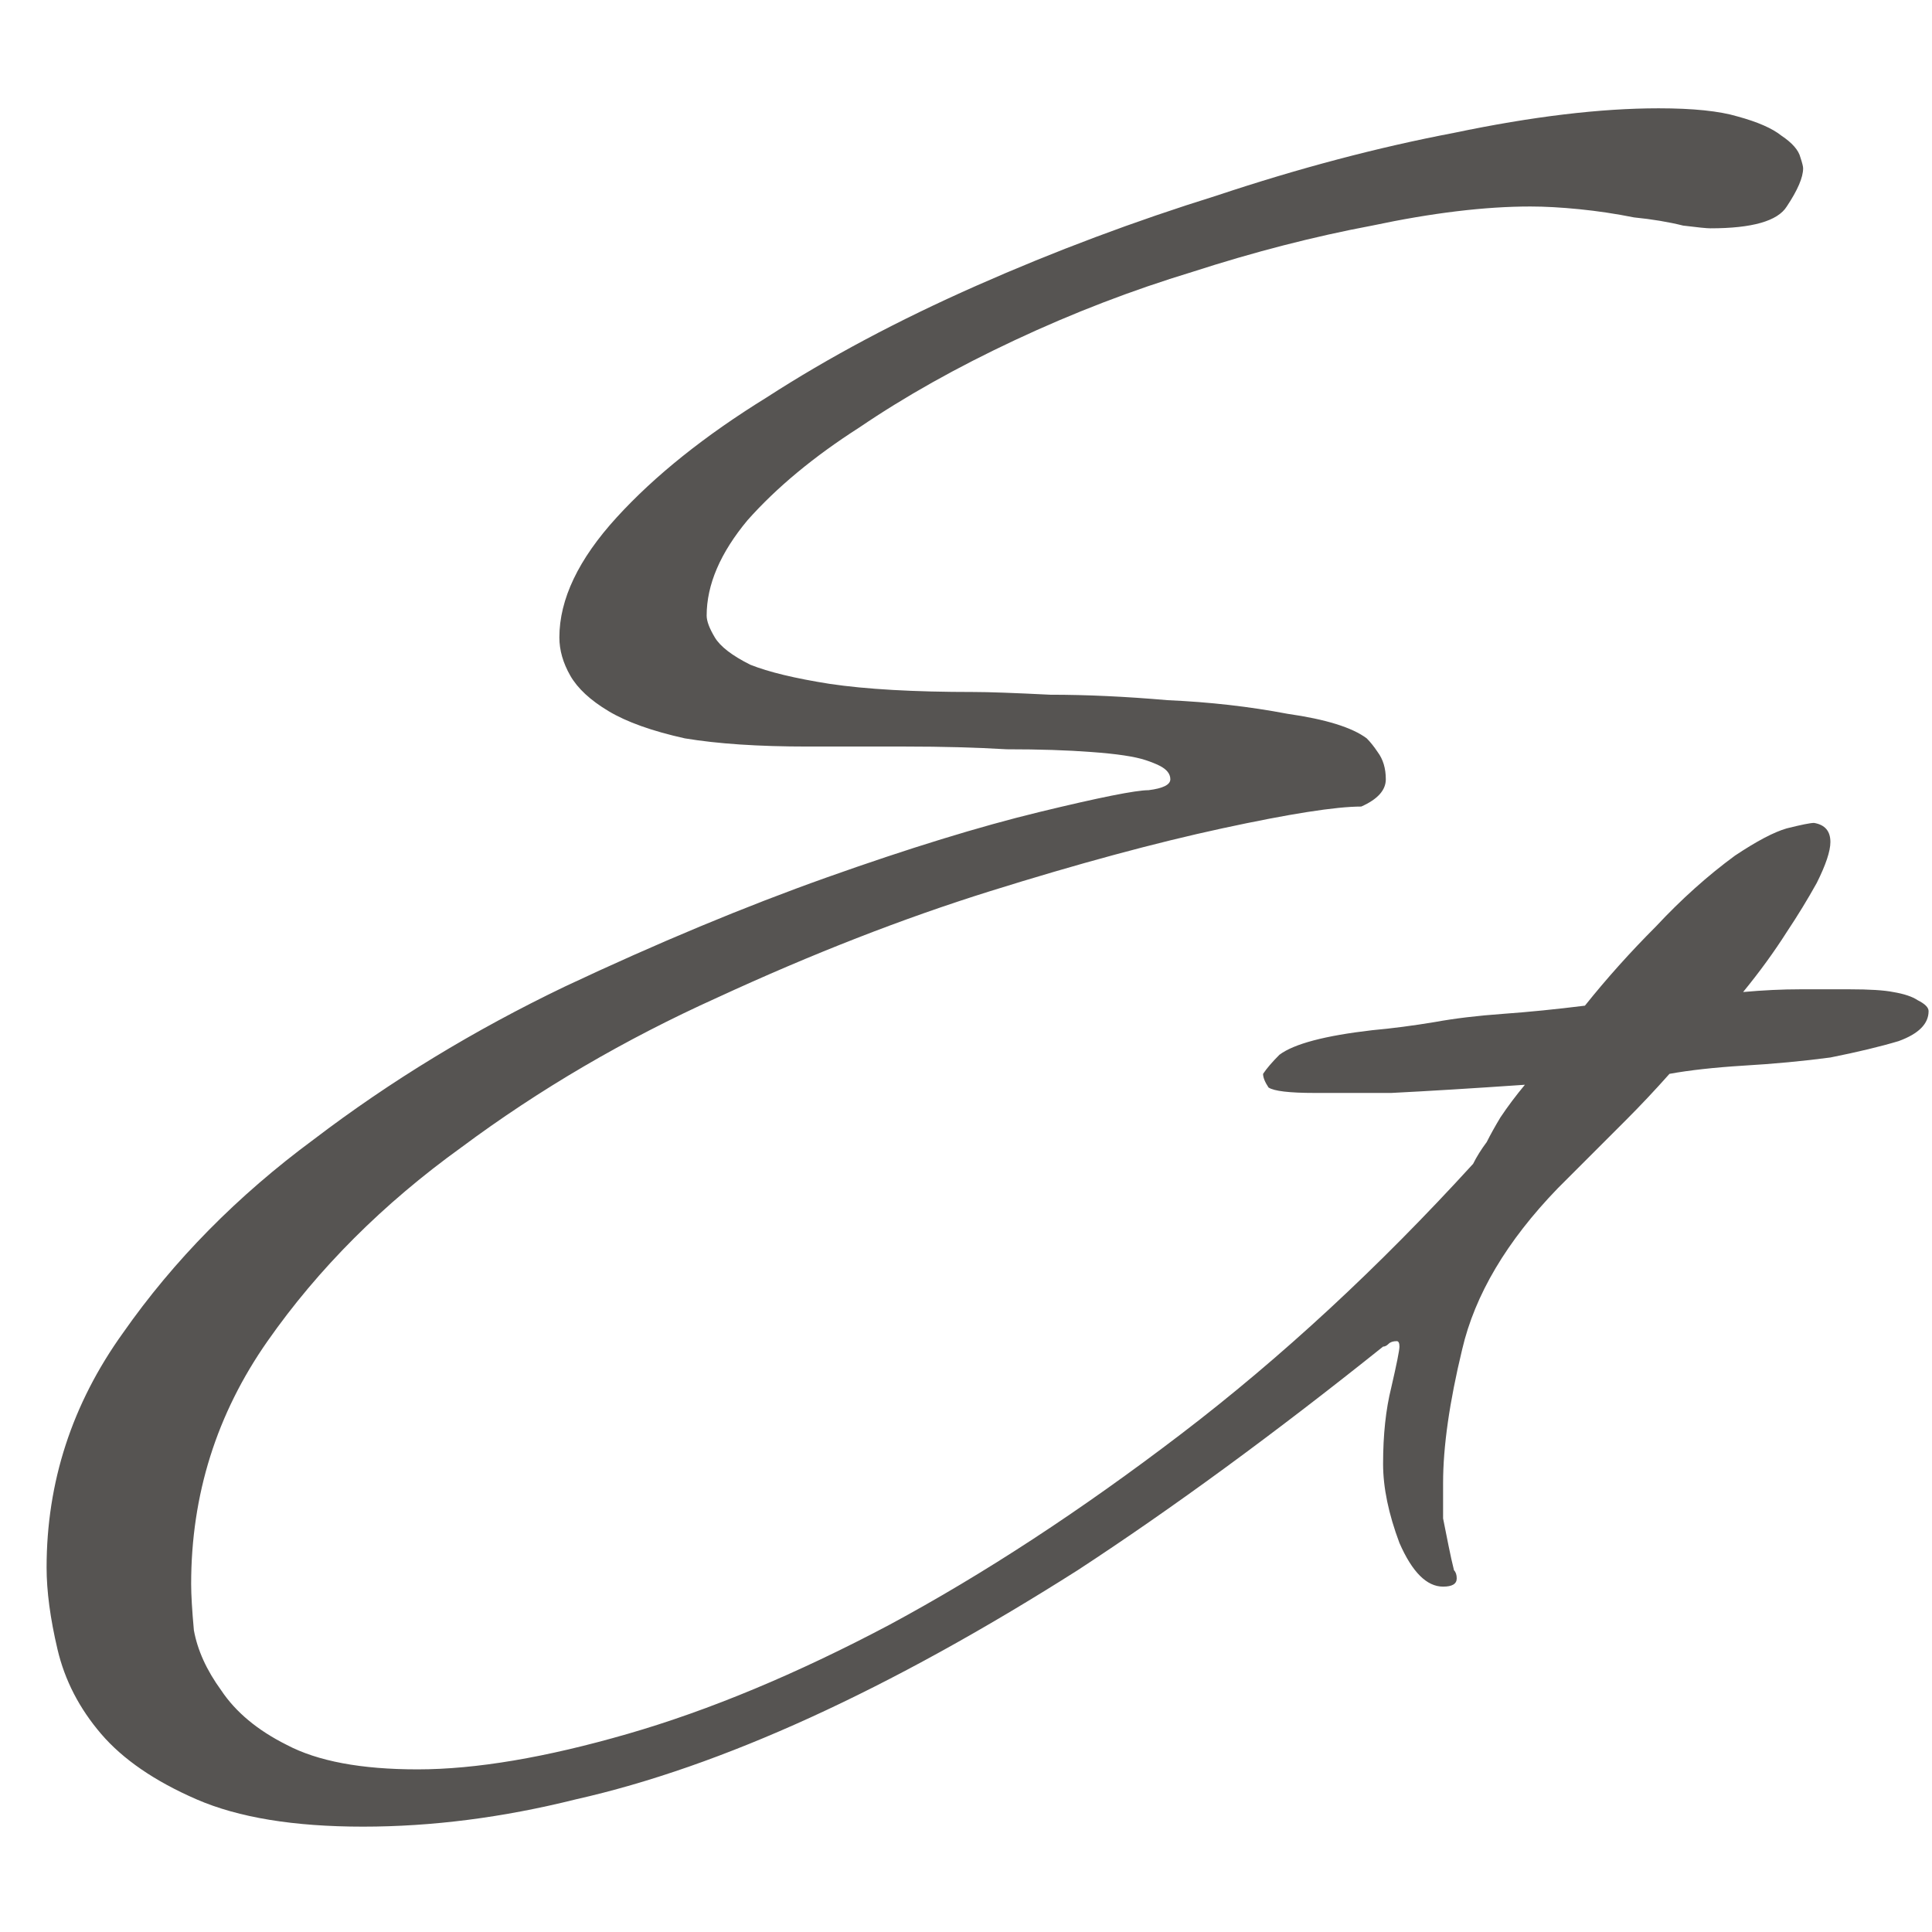 <?xml version="1.0" encoding="UTF-8"?> <svg xmlns="http://www.w3.org/2000/svg" width="17" height="17" viewBox="0 0 17 17" fill="none"> <path d="M16.97 8.897C16.97 9.009 16.882 9.097 16.706 9.161C16.546 9.209 16.346 9.257 16.106 9.305C15.866 9.337 15.61 9.361 15.338 9.377C15.082 9.393 14.866 9.417 14.69 9.449C14.562 9.593 14.434 9.729 14.306 9.857C14.194 9.969 14.09 10.073 13.994 10.169L13.706 10.457C13.258 10.921 12.978 11.393 12.866 11.873C12.754 12.337 12.698 12.729 12.698 13.049C12.698 13.161 12.698 13.265 12.698 13.361C12.714 13.441 12.73 13.521 12.746 13.601C12.762 13.681 12.778 13.753 12.794 13.817C12.81 13.833 12.818 13.857 12.818 13.889C12.818 13.937 12.778 13.961 12.698 13.961C12.554 13.961 12.426 13.833 12.314 13.577C12.218 13.321 12.17 13.089 12.17 12.881C12.17 12.625 12.194 12.401 12.242 12.209C12.29 12.001 12.314 11.881 12.314 11.849C12.314 11.817 12.306 11.801 12.29 11.801C12.258 11.801 12.234 11.809 12.218 11.825C12.202 11.841 12.186 11.849 12.17 11.849C11.21 12.617 10.314 13.273 9.482 13.817C8.65 14.345 7.866 14.777 7.13 15.113C6.394 15.449 5.706 15.689 5.066 15.833C4.426 15.993 3.802 16.073 3.194 16.073C2.586 16.073 2.098 15.993 1.73 15.833C1.362 15.673 1.082 15.481 0.89 15.257C0.698 15.033 0.57 14.785 0.506 14.513C0.442 14.241 0.41 14.001 0.41 13.793C0.41 13.041 0.634 12.353 1.082 11.729C1.53 11.089 2.09 10.521 2.762 10.025C3.434 9.513 4.17 9.065 4.97 8.681C5.786 8.297 6.554 7.977 7.274 7.721C7.994 7.465 8.618 7.273 9.146 7.145C9.674 7.017 9.994 6.953 10.106 6.953C10.234 6.937 10.298 6.905 10.298 6.857C10.298 6.809 10.266 6.769 10.202 6.737C10.17 6.721 10.13 6.705 10.082 6.689C9.986 6.657 9.826 6.633 9.602 6.617C9.394 6.601 9.146 6.593 8.858 6.593C8.586 6.577 8.29 6.569 7.97 6.569C7.666 6.569 7.378 6.569 7.106 6.569C6.674 6.569 6.314 6.545 6.026 6.497C5.738 6.433 5.514 6.353 5.354 6.257C5.194 6.161 5.082 6.057 5.018 5.945C4.954 5.833 4.922 5.721 4.922 5.609C4.922 5.273 5.09 4.921 5.426 4.553C5.762 4.185 6.202 3.833 6.746 3.497C7.29 3.145 7.906 2.817 8.594 2.513C9.282 2.209 9.986 1.945 10.706 1.721C11.426 1.481 12.122 1.297 12.794 1.169C13.482 1.025 14.082 0.953 14.594 0.953C14.898 0.953 15.13 0.977 15.29 1.025C15.466 1.073 15.594 1.129 15.674 1.193C15.77 1.257 15.826 1.321 15.842 1.385C15.858 1.433 15.866 1.465 15.866 1.481C15.866 1.561 15.818 1.673 15.722 1.817C15.642 1.945 15.418 2.009 15.05 2.009C15.018 2.009 14.938 2.001 14.81 1.985C14.682 1.953 14.538 1.929 14.378 1.913C14.218 1.881 14.058 1.857 13.898 1.841C13.738 1.825 13.594 1.817 13.466 1.817C13.066 1.817 12.602 1.873 12.074 1.985C11.562 2.081 11.034 2.217 10.49 2.393C9.962 2.553 9.442 2.753 8.93 2.993C8.418 3.233 7.962 3.489 7.562 3.761C7.162 4.017 6.834 4.289 6.578 4.577C6.338 4.865 6.218 5.145 6.218 5.417C6.218 5.465 6.242 5.529 6.29 5.609C6.338 5.689 6.442 5.769 6.602 5.849C6.762 5.913 6.994 5.969 7.298 6.017C7.618 6.065 8.042 6.089 8.57 6.089C8.698 6.089 8.922 6.097 9.242 6.113C9.562 6.113 9.906 6.129 10.274 6.161C10.642 6.177 10.994 6.217 11.33 6.281C11.666 6.329 11.898 6.401 12.026 6.497C12.058 6.529 12.09 6.569 12.122 6.617C12.17 6.681 12.194 6.761 12.194 6.857C12.194 6.953 12.122 7.033 11.978 7.097C11.754 7.097 11.346 7.161 10.754 7.289C10.162 7.417 9.482 7.601 8.714 7.841C7.946 8.081 7.146 8.393 6.314 8.777C5.498 9.145 4.746 9.585 4.058 10.097C3.37 10.593 2.802 11.161 2.354 11.801C1.906 12.441 1.682 13.153 1.682 13.937C1.682 14.033 1.69 14.169 1.706 14.345C1.738 14.521 1.818 14.697 1.946 14.873C2.074 15.065 2.266 15.225 2.522 15.353C2.794 15.497 3.178 15.569 3.674 15.569C4.186 15.569 4.802 15.465 5.522 15.257C6.242 15.049 7.01 14.729 7.826 14.297C8.658 13.849 9.514 13.289 10.394 12.617C11.274 11.945 12.13 11.153 12.962 10.241C12.994 10.177 13.034 10.113 13.082 10.049C13.114 9.985 13.154 9.913 13.202 9.833C13.266 9.737 13.338 9.641 13.418 9.545C12.954 9.577 12.562 9.601 12.242 9.617C11.922 9.617 11.698 9.617 11.57 9.617C11.346 9.617 11.21 9.601 11.162 9.569C11.13 9.521 11.114 9.481 11.114 9.449C11.146 9.401 11.194 9.345 11.258 9.281C11.386 9.185 11.658 9.113 12.074 9.065C12.25 9.049 12.434 9.025 12.626 8.993C12.802 8.961 13.002 8.937 13.226 8.921C13.45 8.905 13.69 8.881 13.946 8.849C14.138 8.609 14.346 8.377 14.57 8.153C14.794 7.913 15.026 7.705 15.266 7.529C15.458 7.401 15.61 7.321 15.722 7.289C15.85 7.257 15.93 7.241 15.962 7.241C16.058 7.257 16.106 7.313 16.106 7.409C16.106 7.489 16.066 7.609 15.986 7.769C15.906 7.913 15.818 8.057 15.722 8.201C15.61 8.377 15.482 8.553 15.338 8.729C15.514 8.713 15.682 8.705 15.842 8.705C16.002 8.705 16.146 8.705 16.274 8.705C16.45 8.705 16.578 8.713 16.658 8.729C16.754 8.745 16.826 8.769 16.874 8.801C16.938 8.833 16.97 8.865 16.97 8.897Z" fill="#565452"></path> </svg> 